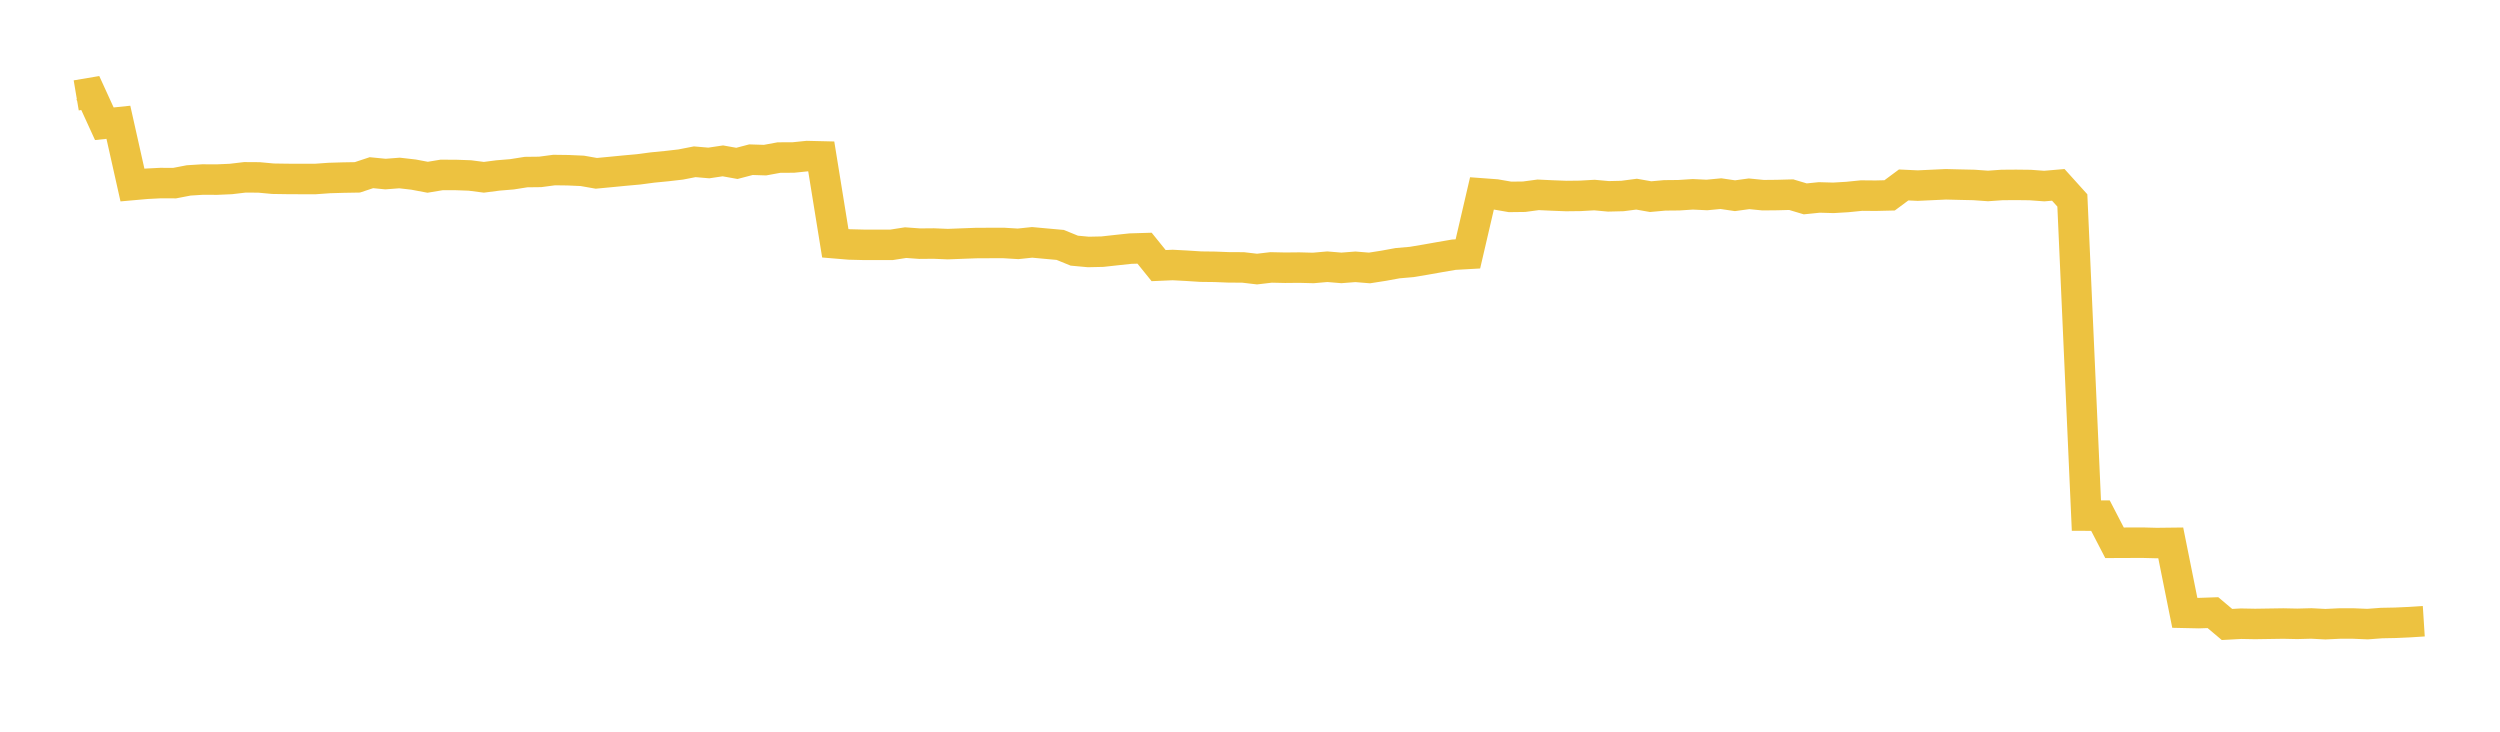 <svg width="164" height="48" xmlns="http://www.w3.org/2000/svg" xmlns:xlink="http://www.w3.org/1999/xlink"><path fill="none" stroke="rgb(237,194,64)" stroke-width="2" d="M5,6.258L5.922,6.102L6.844,8.118L7.766,8.022L8.689,12.138L9.611,12.056L10.533,12.009L11.455,12.013L12.377,11.835L13.299,11.777L14.222,11.782L15.144,11.742L16.066,11.633L16.988,11.639L17.91,11.724L18.832,11.738L19.754,11.743L20.677,11.743L21.599,11.677L22.521,11.65L23.443,11.634L24.365,11.328L25.287,11.419L26.21,11.348L27.132,11.454L28.054,11.628L28.976,11.475L29.898,11.478L30.82,11.511L31.743,11.63L32.665,11.51L33.587,11.434L34.509,11.288L35.431,11.277L36.353,11.155L37.275,11.167L38.198,11.208L39.12,11.37L40.042,11.283L40.964,11.193L41.886,11.11L42.808,10.988L43.731,10.898L44.653,10.792L45.575,10.612L46.497,10.691L47.419,10.553L48.341,10.718L49.263,10.476L50.186,10.505L51.108,10.335L52.03,10.333L52.952,10.239L53.874,10.261L54.796,15.96L55.719,16.037L56.641,16.06L57.563,16.06L58.485,16.061L59.407,15.917L60.329,15.984L61.251,15.976L62.174,16.014L63.096,15.979L64.018,15.945L64.94,15.94L65.862,15.94L66.784,15.996L67.707,15.899L68.629,15.984L69.551,16.067L70.473,16.443L71.395,16.529L72.317,16.509L73.24,16.407L74.162,16.309L75.084,16.281L76.006,17.424L76.928,17.384L77.85,17.433L78.772,17.492L79.695,17.503L80.617,17.539L81.539,17.543L82.461,17.651L83.383,17.543L84.305,17.563L85.228,17.554L86.15,17.578L87.072,17.497L87.994,17.574L88.916,17.503L89.838,17.578L90.76,17.434L91.683,17.265L92.605,17.185L93.527,17.03L94.449,16.867L95.371,16.708L96.293,16.656L97.216,12.688L98.138,12.756L99.06,12.916L99.982,12.905L100.904,12.781L101.826,12.824L102.749,12.859L103.671,12.848L104.593,12.796L105.515,12.88L106.437,12.857L107.359,12.737L108.281,12.9L109.204,12.816L110.126,12.807L111.048,12.747L111.97,12.791L112.892,12.703L113.814,12.839L114.737,12.713L115.659,12.804L116.581,12.795L117.503,12.77L118.425,13.046L119.347,12.952L120.269,12.978L121.192,12.923L122.114,12.83L123.036,12.838L123.958,12.816L124.88,12.133L125.802,12.176L126.725,12.133L127.647,12.09L128.569,12.113L129.491,12.133L130.413,12.199L131.335,12.134L132.257,12.127L133.18,12.138L134.102,12.206L135.024,12.127L135.946,13.149L136.868,33.823L137.79,33.826L138.713,35.607L139.635,35.603L140.557,35.6L141.479,35.624L142.401,35.613L143.323,40.201L144.246,40.221L145.168,40.189L146.09,40.965L147.012,40.915L147.934,40.932L148.856,40.918L149.778,40.904L150.701,40.923L151.623,40.899L152.545,40.947L153.467,40.903L154.389,40.903L155.311,40.941L156.234,40.872L157.156,40.854L158.078,40.812L159,40.753"></path></svg>